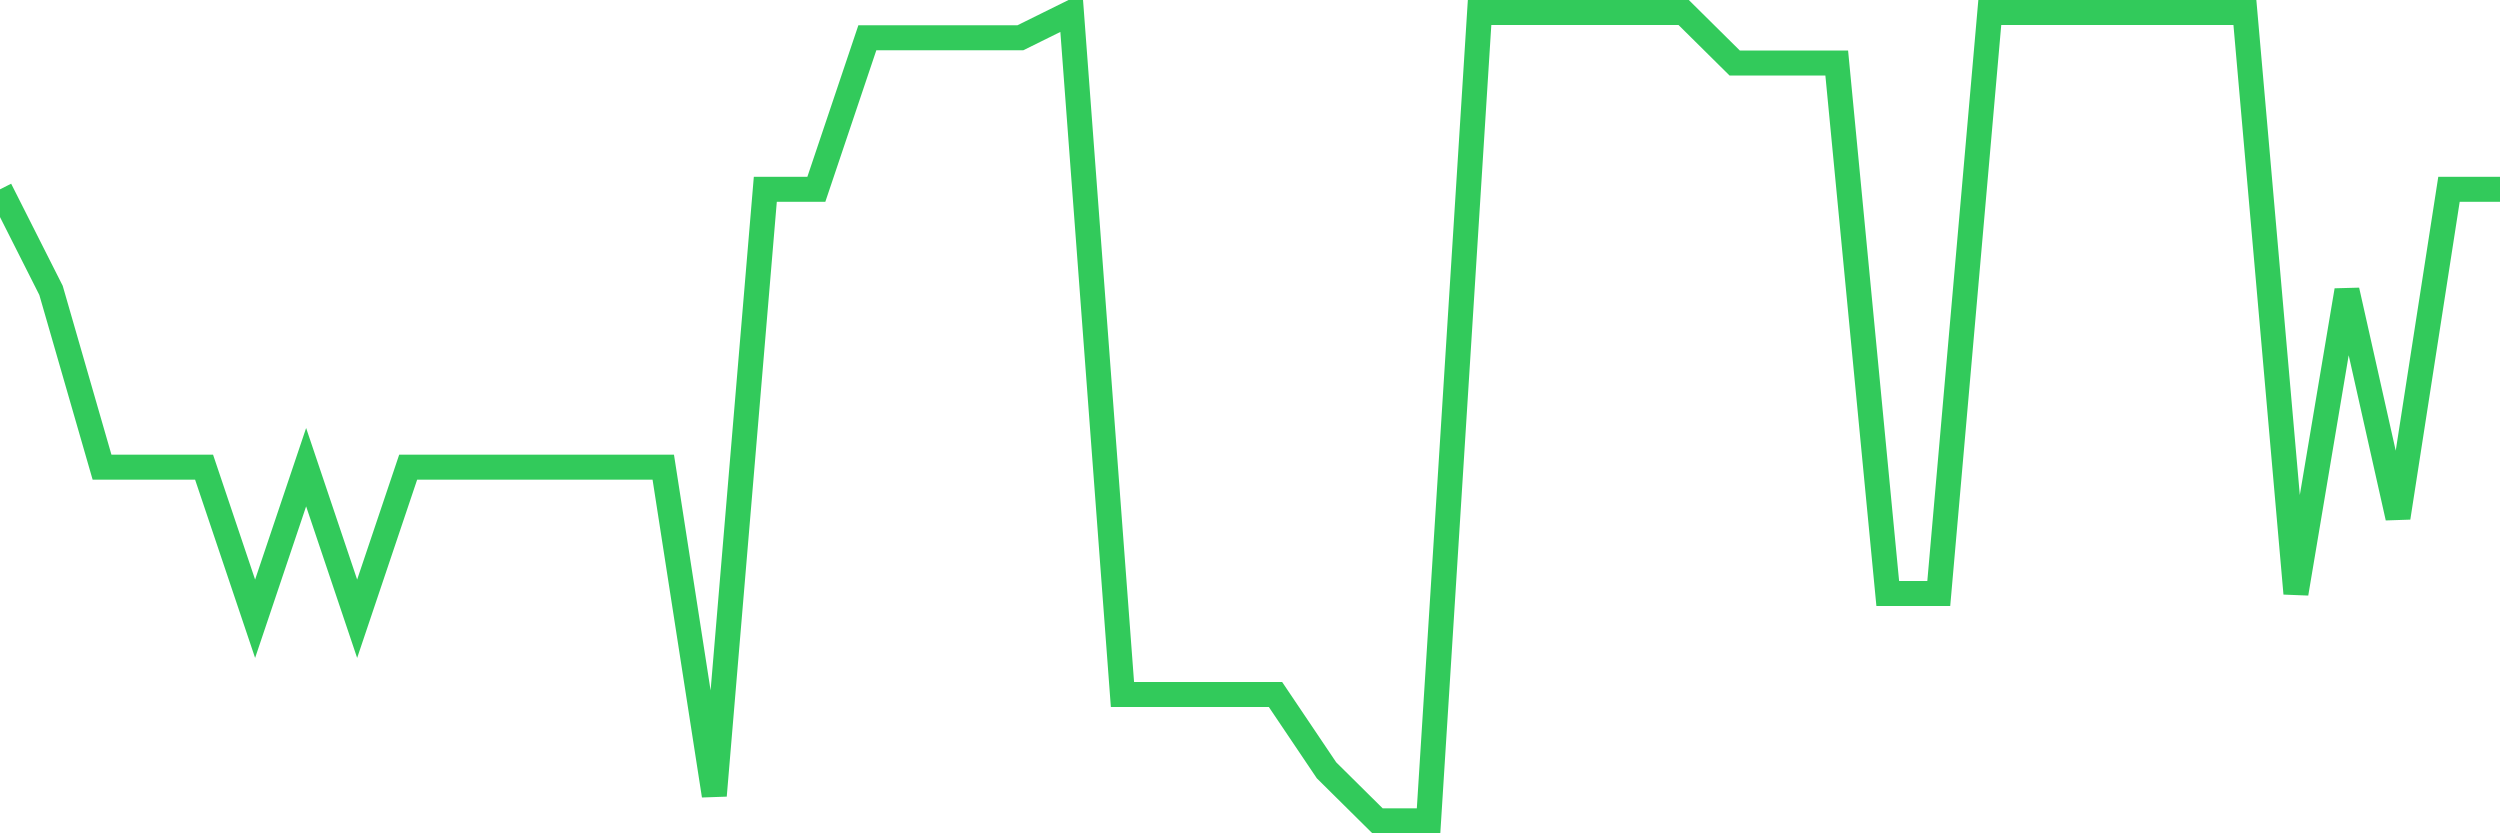 <svg
  xmlns="http://www.w3.org/2000/svg"
  xmlns:xlink="http://www.w3.org/1999/xlink"
  width="120"
  height="40"
  viewBox="0 0 120 40"
  preserveAspectRatio="none"
>
  <polyline
    points="0,9.088 2.449,13.938 4.898,22.425 7.347,22.425 9.796,22.425 12.245,29.7 14.694,22.425 17.143,29.7 19.592,22.425 22.041,22.425 24.49,22.425 26.939,22.425 29.388,22.425 31.837,22.425 34.286,38.188 36.735,9.088 39.184,9.088 41.633,1.812 44.082,1.812 46.531,1.812 48.98,1.812 51.429,0.6 53.878,33.337 56.327,33.337 58.776,33.337 61.224,33.337 63.673,36.975 66.122,39.4 68.571,39.4 71.02,0.6 73.469,0.6 75.918,0.6 78.367,0.6 80.816,0.6 83.265,3.025 85.714,3.025 88.163,3.025 90.612,28.488 93.061,28.488 95.51,0.6 97.959,0.6 100.408,0.6 102.857,0.6 105.306,0.6 107.755,0.6 110.204,28.488 112.653,13.938 115.102,24.85 117.551,9.088 120,9.088"
    fill="none"
    stroke="#32ca5b"
    stroke-width="1.2"
  >
  </polyline>
</svg>